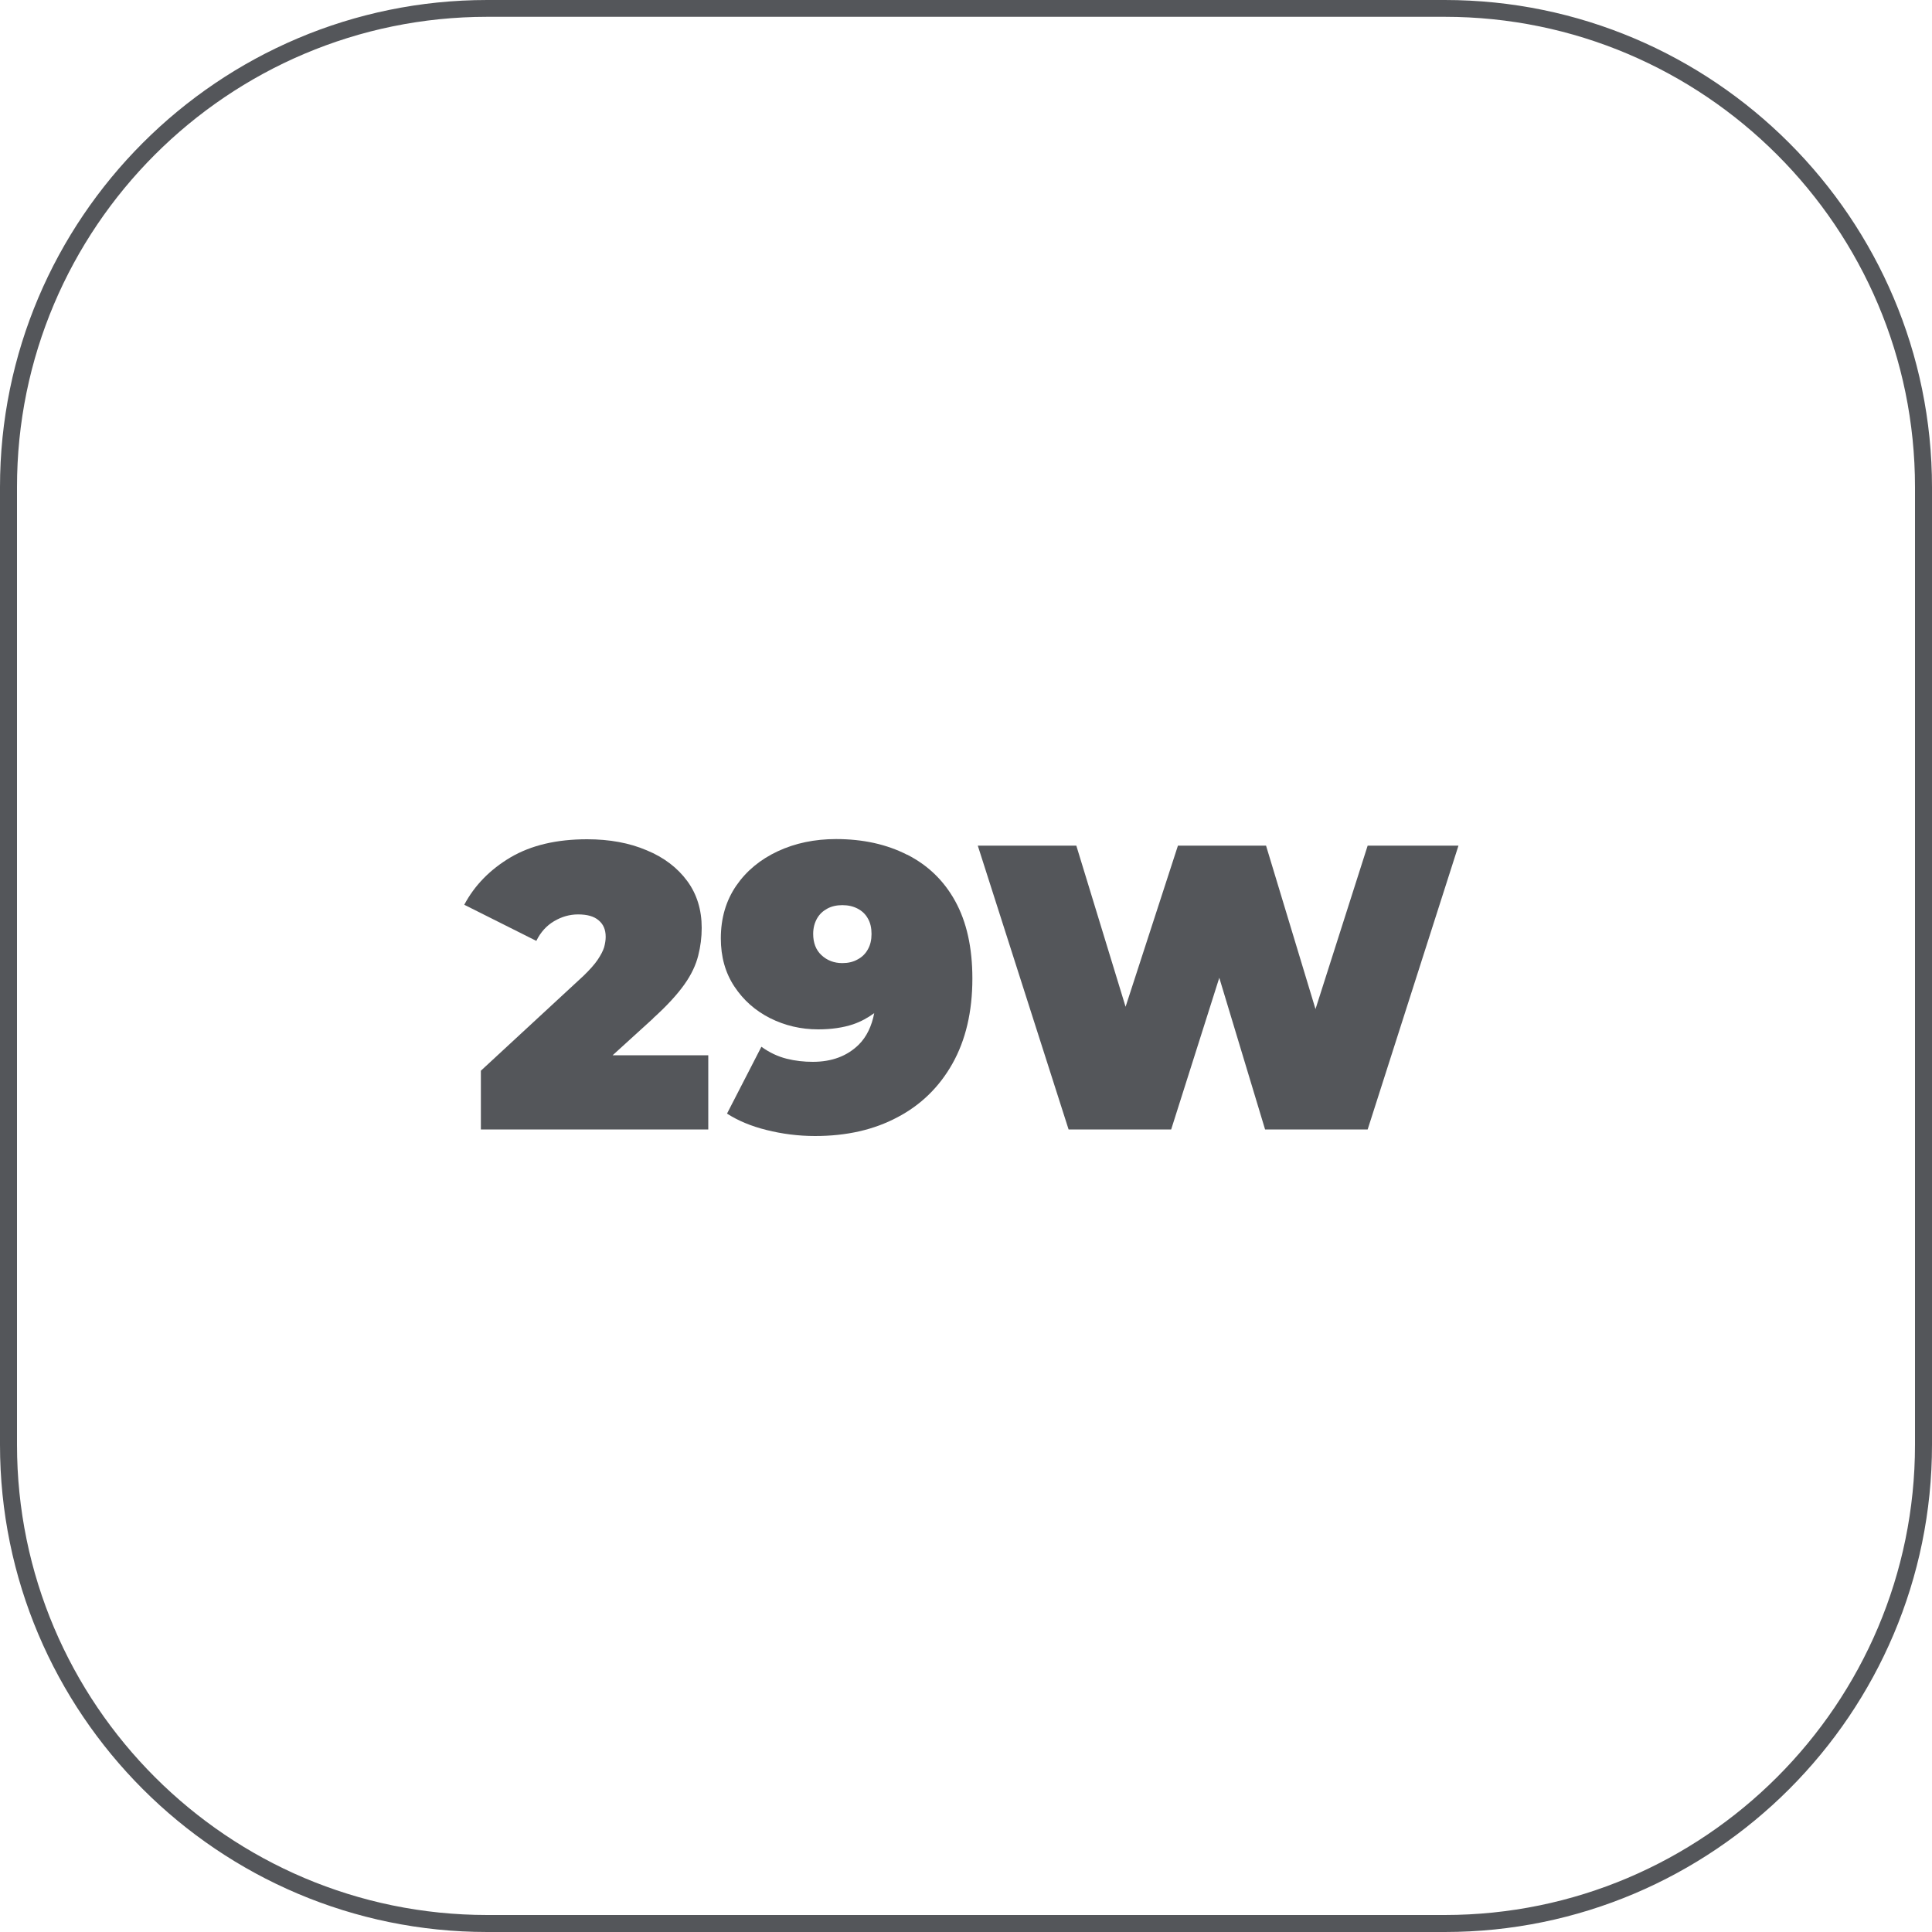 <?xml version="1.0" encoding="UTF-8"?>
<svg id="Capa_2" data-name="Capa 2" xmlns="http://www.w3.org/2000/svg" viewBox="0 0 100 100">
  <defs>
    <style>
      .cls-1 {
        fill: #54565a;
        stroke-width: 0px;
      }
    </style>
  </defs>
  <g id="alzados">
    <g>
      <path class="cls-1" d="M74.78,0H25.22C11.31,0,0,11.31,0,25.22v49.56c0,13.91,11.31,25.22,25.22,25.22h49.56c13.91,0,25.22-11.31,25.22-25.22V25.22c0-13.9-11.31-25.22-25.22-25.22ZM99.12,74.78c0,13.42-10.92,24.34-24.34,24.34H25.22c-13.42,0-24.34-10.92-24.34-24.34V25.22C.87,11.79,11.8.87,25.22.87h49.56c13.42,0,24.34,10.92,24.34,24.34v49.56Z"/>
      <path class="cls-1" d="M33.8,52.71c.71-.64,1.25-1.23,1.62-1.75s.6-1.02.72-1.5c.12-.47.18-.95.18-1.43,0-.94-.25-1.75-.75-2.43-.5-.68-1.2-1.22-2.1-1.59-.89-.38-1.92-.57-3.08-.57-1.58,0-2.9.31-3.97.94-1.06.63-1.86,1.45-2.39,2.45l3.73,1.87c.22-.45.53-.79.92-1.02.39-.23.8-.35,1.24-.35.48,0,.83.1,1.07.31.24.2.36.48.36.85,0,.17-.03.35-.08.54-.06.19-.17.4-.33.64-.16.24-.41.52-.74.84l-5.31,4.91v3.04h11.77v-3.84h-4.95l2.1-1.91Z"/>
      <path class="cls-1" d="M46.95,44.24c-1.06-.54-2.28-.81-3.68-.81-1.1,0-2.11.21-3.01.63-.9.42-1.62,1.01-2.15,1.78-.53.77-.8,1.68-.8,2.73,0,.95.23,1.78.7,2.49.47.71,1.08,1.25,1.85,1.64.76.38,1.59.58,2.49.58.68,0,1.29-.09,1.8-.26.41-.14.77-.34,1.1-.58-.13.67-.39,1.22-.8,1.63-.6.59-1.39.89-2.38.89-.46,0-.91-.05-1.35-.16-.44-.11-.88-.31-1.31-.62l-1.78,3.46c.56.36,1.24.65,2.05.85.8.2,1.64.31,2.51.31,1.62,0,3.04-.32,4.26-.97,1.22-.64,2.17-1.57,2.85-2.78.68-1.21,1.03-2.68,1.03-4.4,0-1.61-.3-2.94-.89-4.01s-1.42-1.86-2.48-2.4ZM44.92,49.14c-.12.22-.3.4-.53.52-.23.13-.49.19-.79.19-.43,0-.79-.14-1.08-.41-.29-.27-.43-.64-.43-1.1,0-.31.07-.57.2-.8s.31-.39.53-.51c.22-.12.48-.18.78-.18s.56.06.79.18c.23.12.41.29.53.51.13.22.19.49.19.8s-.06.57-.19.8Z"/>
      <polygon class="cls-1" points="68.09 52.23 65.53 43.77 60.97 43.77 58.26 52.11 55.71 43.77 50.61 43.77 55.31 58.46 60.62 58.46 63.11 50.61 65.48 58.46 70.79 58.46 75.49 43.77 70.79 43.77 68.09 52.23"/>
    </g>
  </g>
</svg>